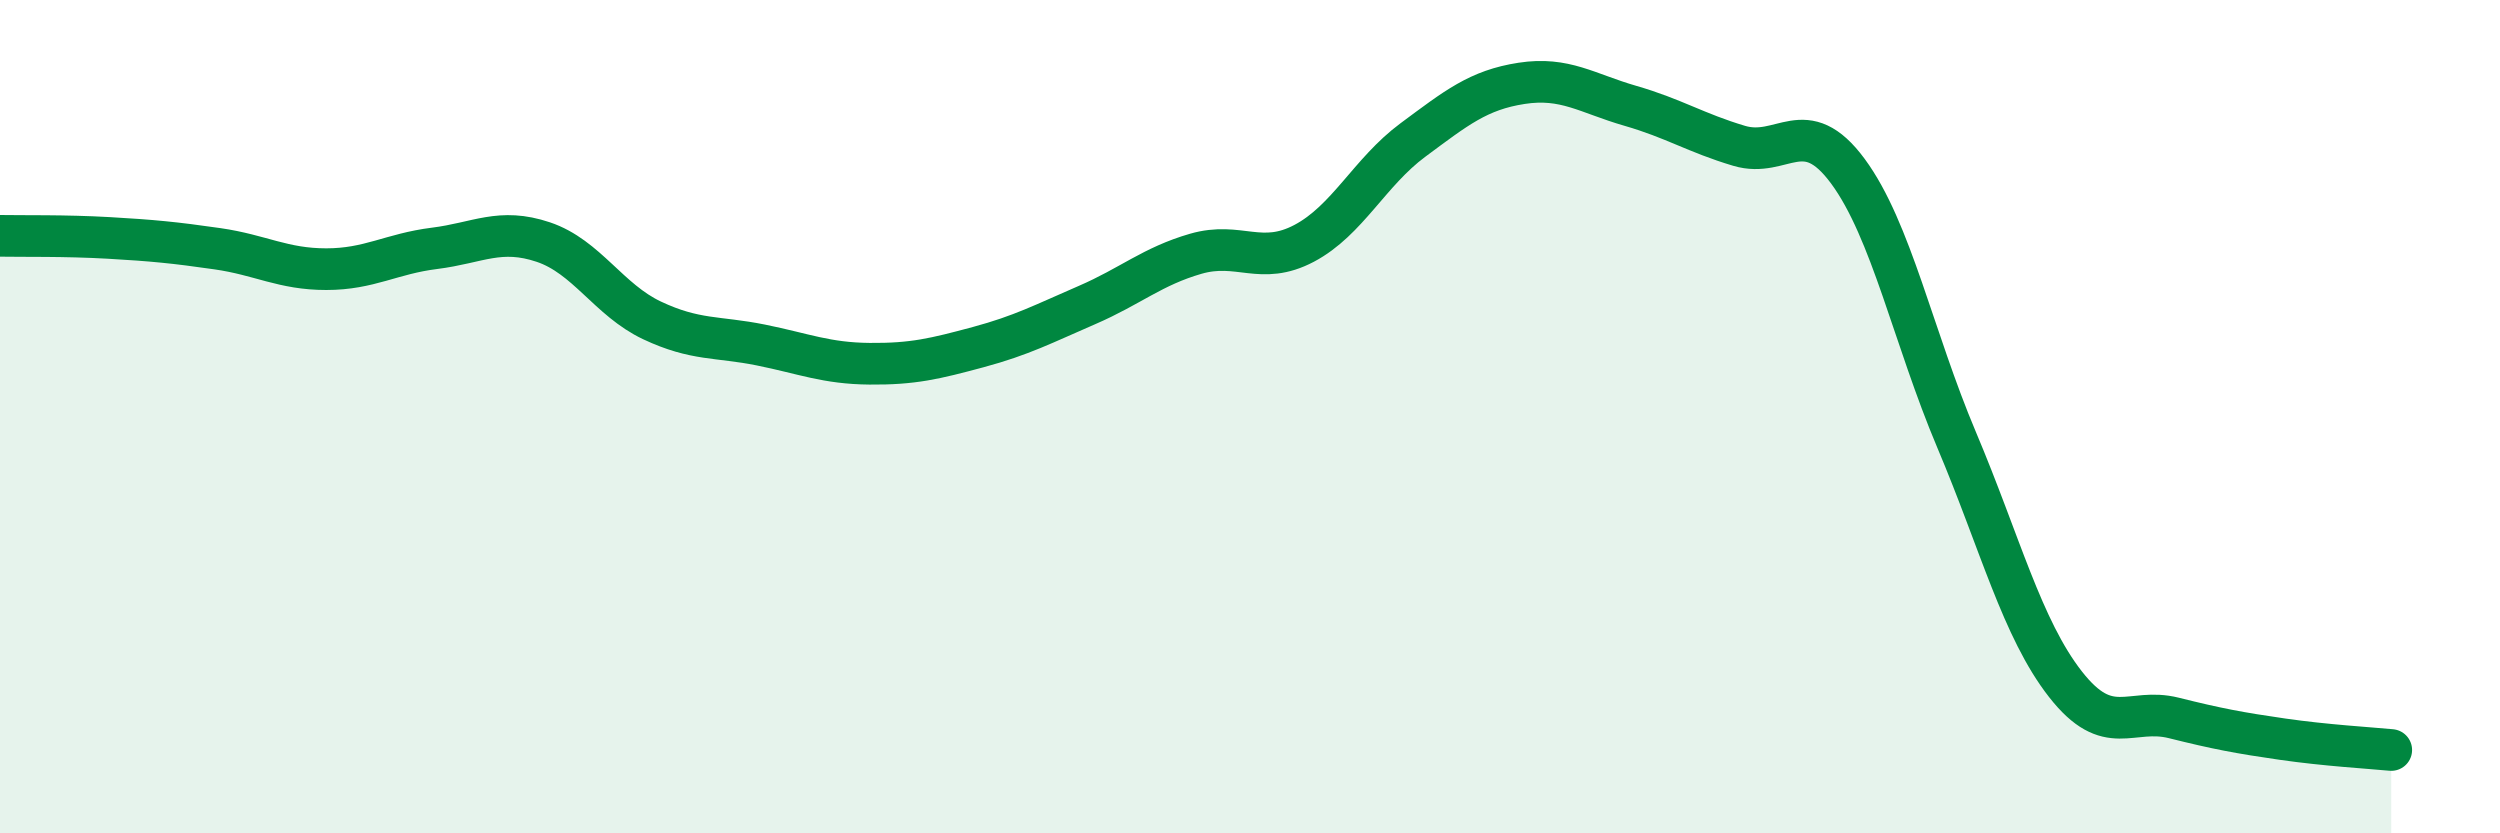 
    <svg width="60" height="20" viewBox="0 0 60 20" xmlns="http://www.w3.org/2000/svg">
      <path
        d="M 0,5.66 C 0.52,5.67 1.57,5.65 2.61,5.71 C 3.65,5.77 4.18,5.82 5.22,5.97 C 6.26,6.12 6.79,6.46 7.83,6.46 C 8.87,6.46 9.39,6.09 10.43,5.96 C 11.47,5.83 12,5.46 13.04,5.81 C 14.08,6.16 14.61,7.2 15.65,7.69 C 16.69,8.18 17.22,8.07 18.26,8.28 C 19.3,8.49 19.83,8.72 20.87,8.73 C 21.91,8.74 22.44,8.61 23.48,8.33 C 24.52,8.05 25.05,7.77 26.09,7.32 C 27.13,6.87 27.66,6.39 28.7,6.09 C 29.74,5.79 30.26,6.39 31.3,5.84 C 32.34,5.29 32.87,4.13 33.91,3.36 C 34.95,2.59 35.48,2.16 36.52,2 C 37.56,1.84 38.09,2.24 39.13,2.54 C 40.17,2.84 40.7,3.19 41.74,3.5 C 42.78,3.81 43.31,2.7 44.35,4.11 C 45.39,5.52 45.92,8.1 46.96,10.56 C 48,13.02 48.53,15.09 49.57,16.42 C 50.61,17.75 51.13,16.97 52.17,17.23 C 53.21,17.49 53.74,17.59 54.78,17.74 C 55.82,17.89 56.87,17.95 57.39,18L57.39 20L0 20Z"
        fill="#008740"
        opacity="0.1"
        stroke-linecap="round"
        stroke-linejoin="round"
      />
      <path
        d="M 0,5.66 C 0.52,5.67 1.57,5.65 2.61,5.71 C 3.65,5.77 4.18,5.82 5.22,5.97 C 6.26,6.12 6.79,6.46 7.83,6.46 C 8.87,6.46 9.39,6.09 10.43,5.96 C 11.47,5.83 12,5.46 13.04,5.81 C 14.08,6.16 14.61,7.2 15.65,7.69 C 16.69,8.18 17.22,8.07 18.26,8.28 C 19.3,8.49 19.83,8.72 20.87,8.73 C 21.91,8.74 22.44,8.61 23.48,8.33 C 24.52,8.05 25.05,7.77 26.09,7.32 C 27.13,6.87 27.66,6.39 28.7,6.09 C 29.74,5.79 30.26,6.39 31.3,5.84 C 32.34,5.29 32.87,4.13 33.91,3.36 C 34.95,2.59 35.48,2.16 36.52,2 C 37.56,1.84 38.09,2.24 39.13,2.54 C 40.17,2.84 40.7,3.19 41.74,3.5 C 42.78,3.81 43.31,2.7 44.35,4.11 C 45.39,5.52 45.92,8.1 46.96,10.56 C 48,13.02 48.53,15.09 49.57,16.42 C 50.61,17.75 51.13,16.97 52.17,17.23 C 53.21,17.49 53.74,17.59 54.78,17.74 C 55.82,17.89 56.87,17.95 57.39,18"
        stroke="#008740"
        stroke-width="1"
        fill="none"
        stroke-linecap="round"
        stroke-linejoin="round"
      />
    </svg>
  